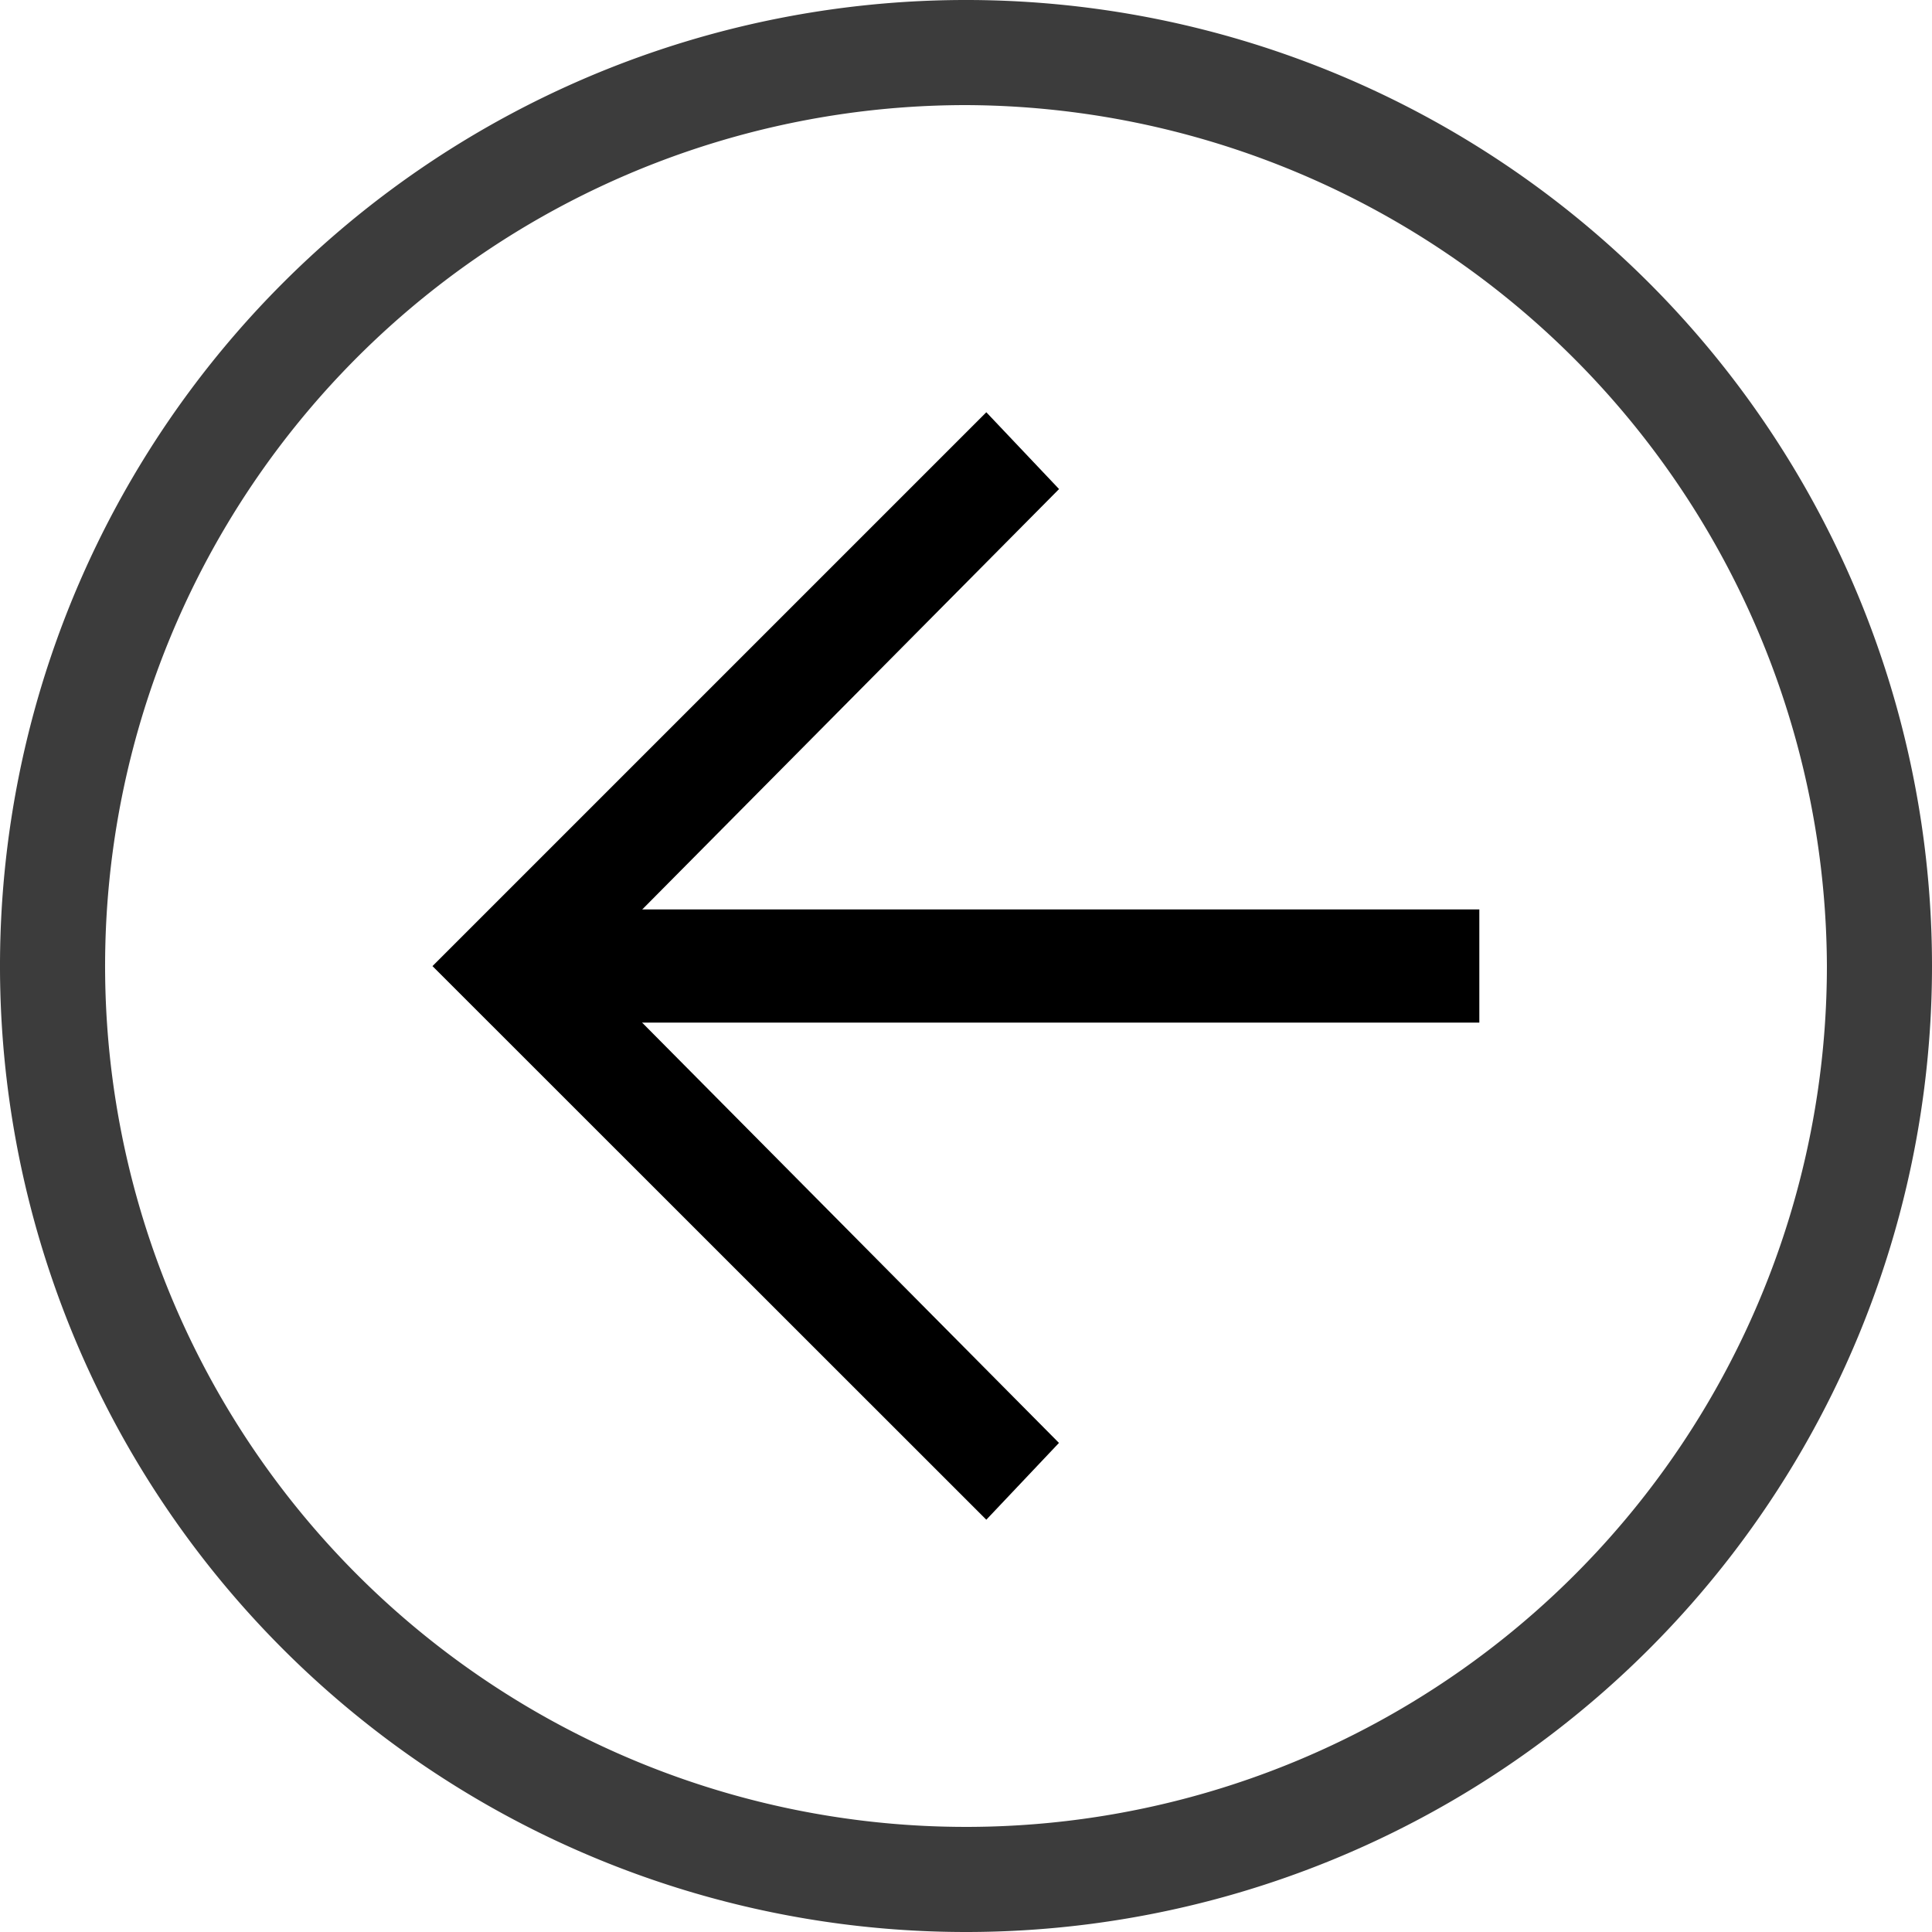 <svg xmlns="http://www.w3.org/2000/svg" width="60" height="60" viewBox="0 0 60 60">
  <g id="Group_37460" data-name="Group 37460" transform="translate(-8.1 -8.1)">
    <path id="Path_1034" data-name="Path 1034" d="M38.1,68.1a30,30,0,1,1,30-30A30,30,0,0,1,38.1,68.1Zm0-56.736A26.736,26.736,0,1,0,64.836,38.1,26.839,26.839,0,0,0,38.1,11.364Z" fill="#3c3c3c"/>
    <path id="Path_1035" data-name="Path 1035" d="M36,52.693,18.8,35.5,36,18.3l2.259,2.385L23.57,35.5,38.256,50.308,36,52.693" transform="translate(2.731 2.603)"/>
    <path id="Path_1036" data-name="Path 1036" d="M20.7,30.6H50.826v3.515H20.7Z" transform="translate(3.216 5.743)"/>
  </g>
</svg>
